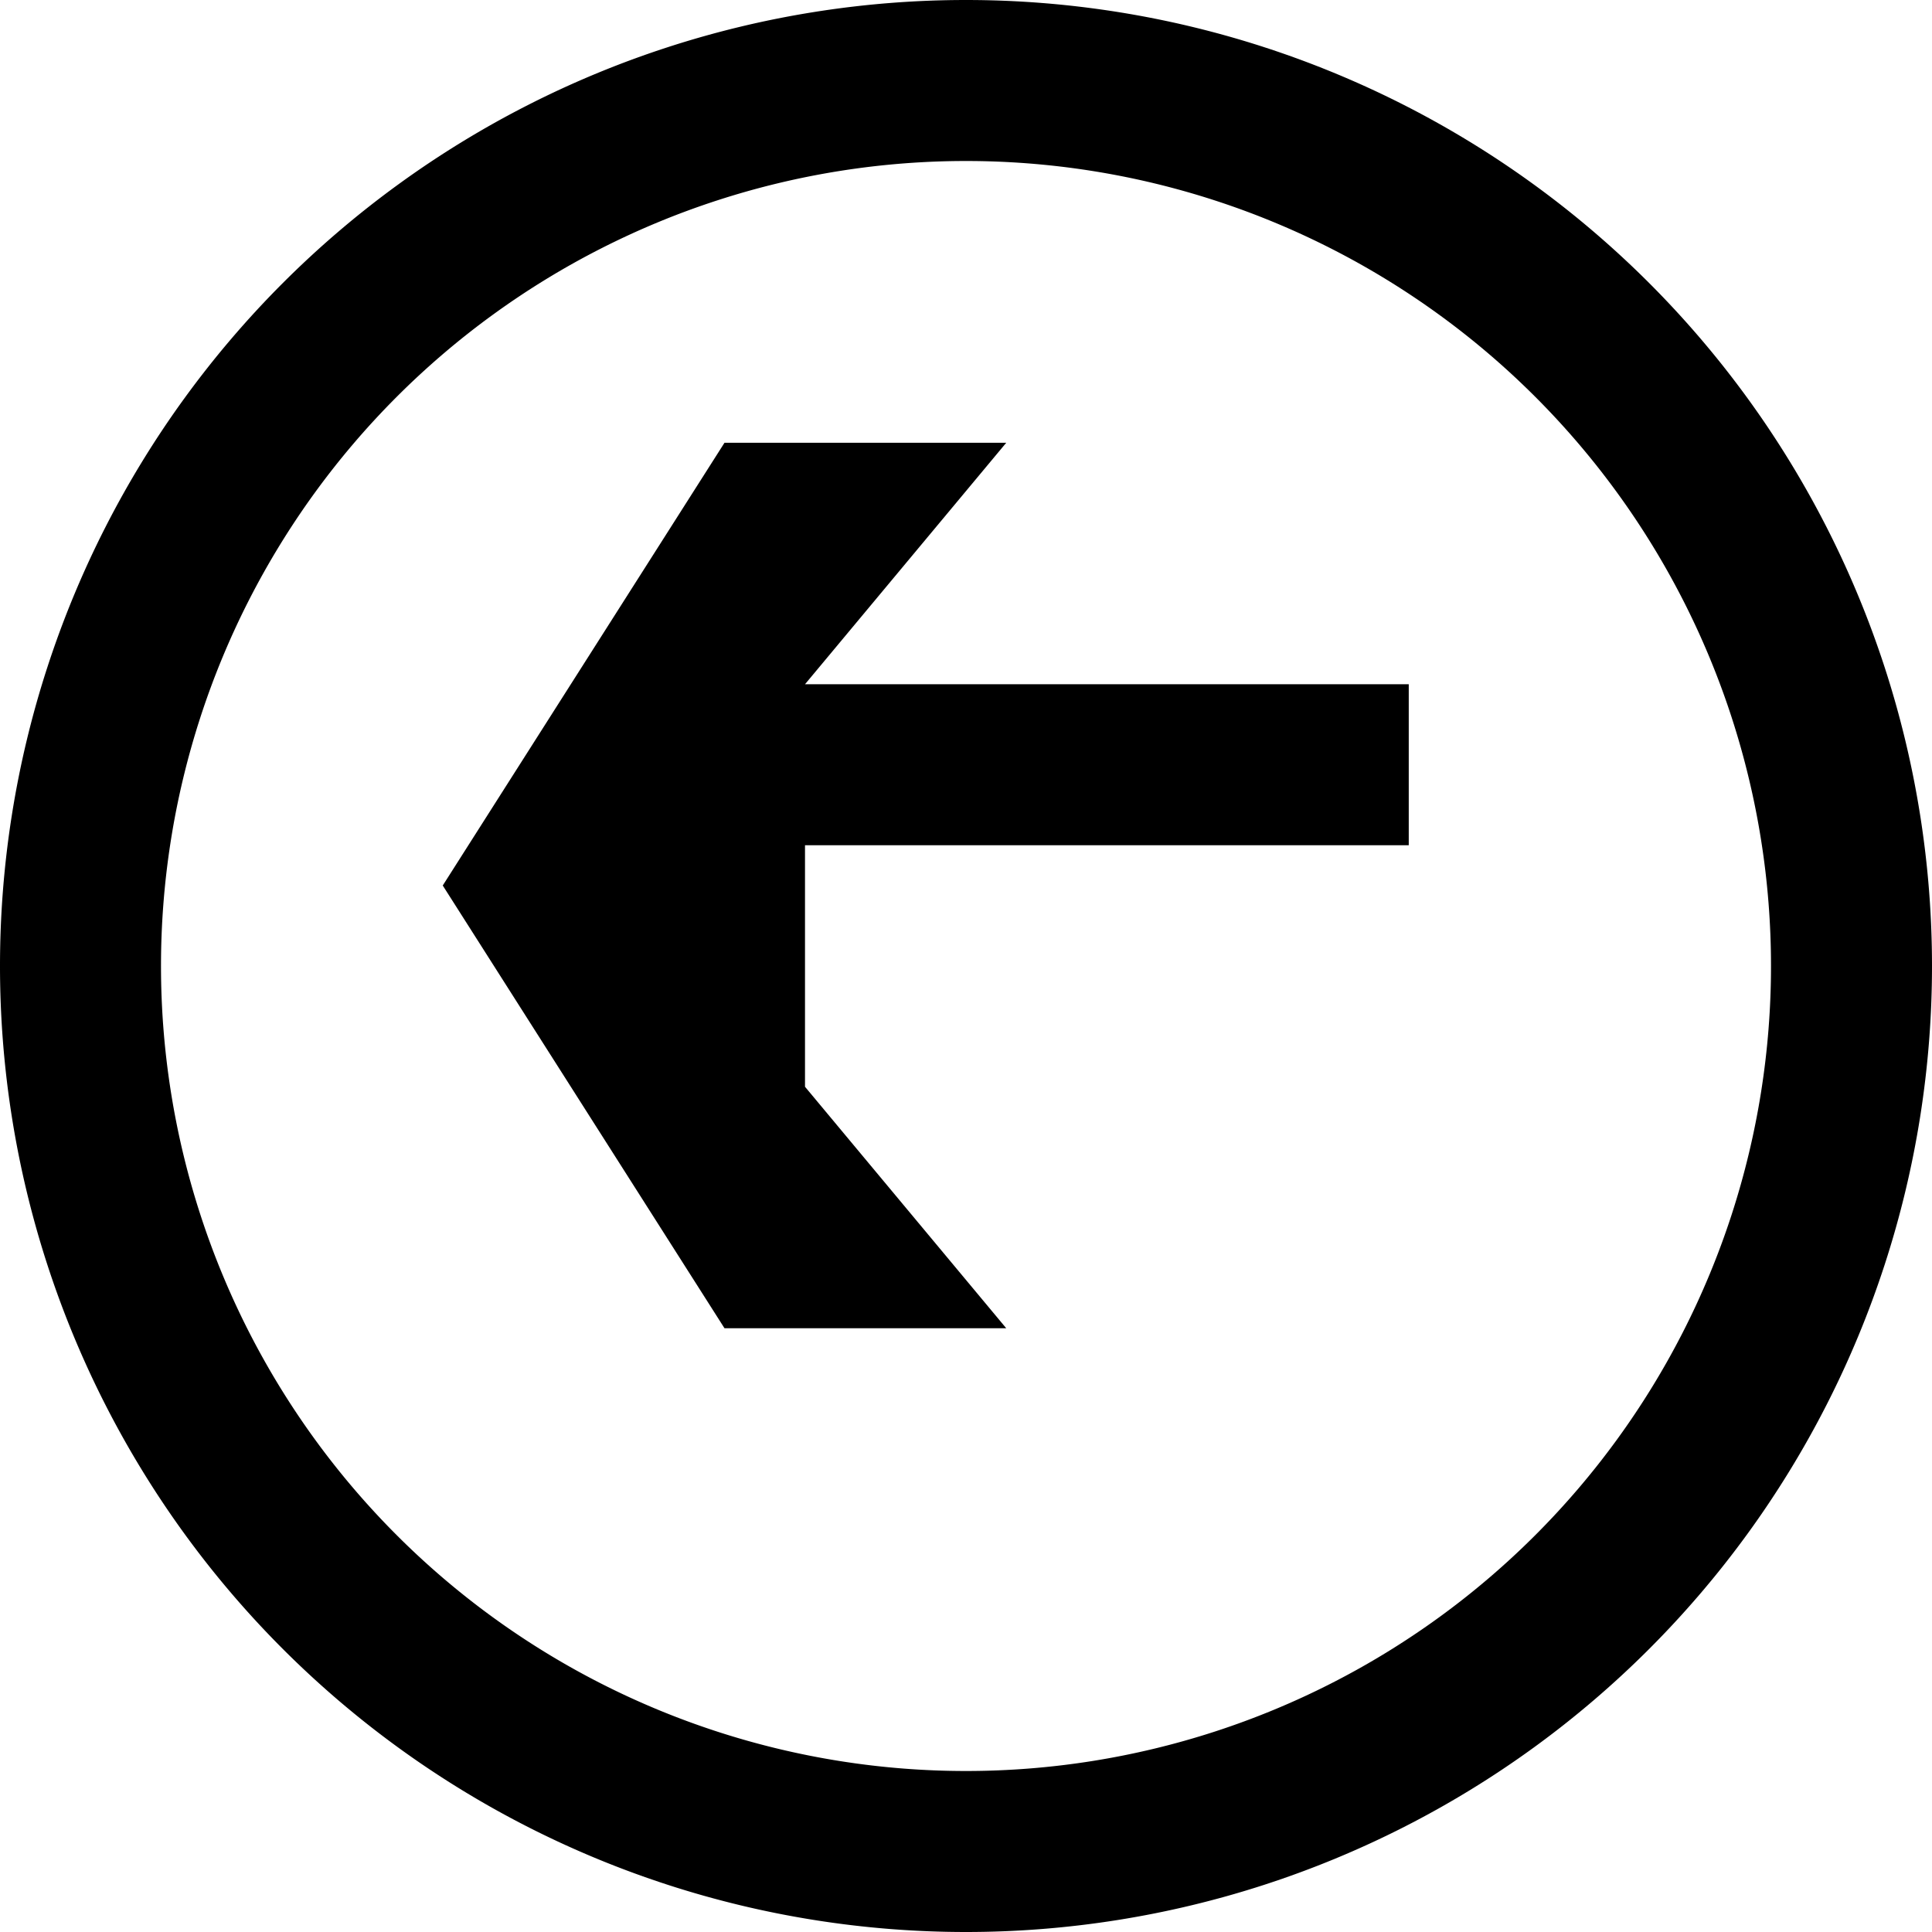 <svg xmlns='http://www.w3.org/2000/svg' viewBox='0 0 24 24' fill='currentColor' width='24px' height='24px'><path d='M12 0a12 12 0 1 0 0 24 12 12 0 0 0 0-24zm0 22a10 10 0 1 1 0-20 10 10 0 0 1 0 20zm-2-11.5h7.5v-2h-7.5l2.5-3h-3.5l-3.5 5.5 3.5 5.5h3.5l-2.5-3z'/></svg>